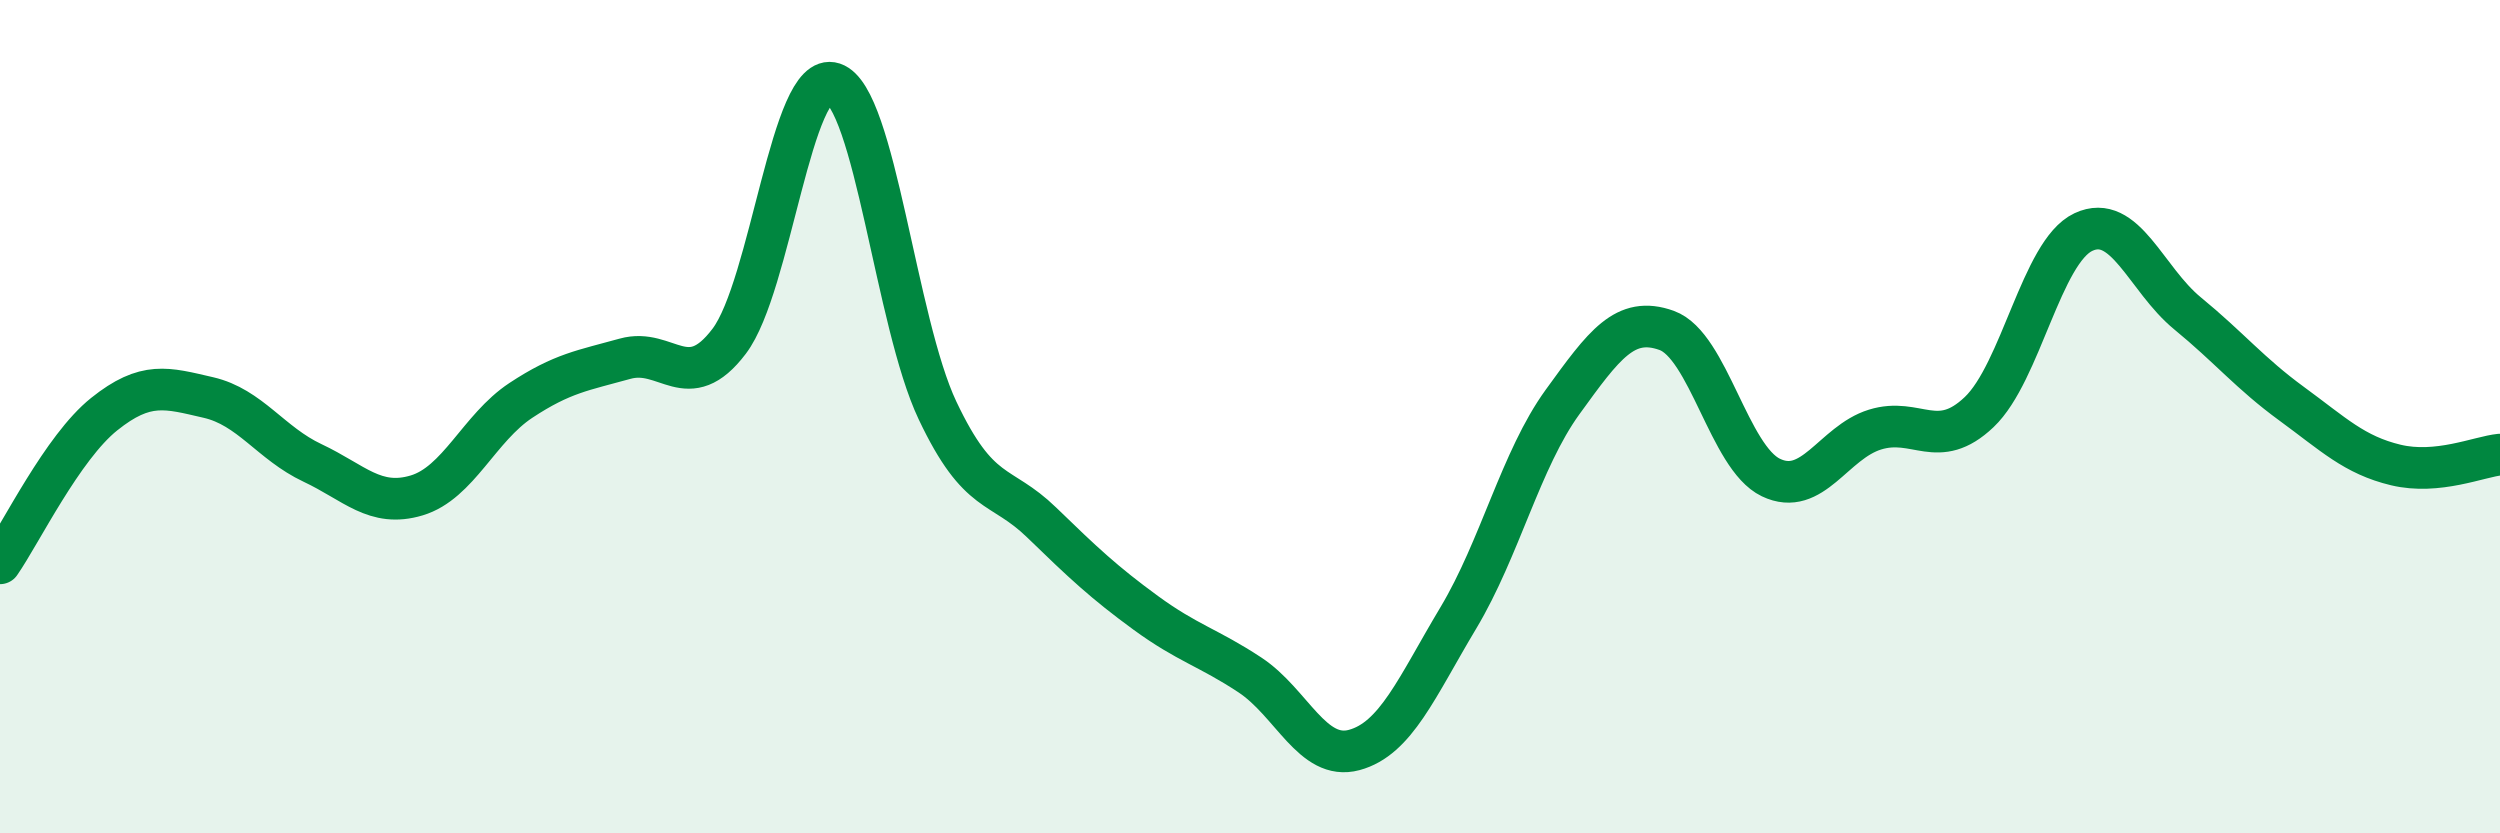 
    <svg width="60" height="20" viewBox="0 0 60 20" xmlns="http://www.w3.org/2000/svg">
      <path
        d="M 0,13.52 C 0.5,12.8 1.5,10.74 2.5,9.94 C 3.5,9.14 4,9.31 5,9.54 C 6,9.77 6.5,10.64 7.5,11.11 C 8.5,11.58 9,12.19 10,11.89 C 11,11.59 11.5,10.27 12.5,9.61 C 13.5,8.95 14,8.89 15,8.61 C 16,8.33 16.5,9.51 17.5,8.19 C 18.5,6.87 19,1.67 20,2 C 21,2.33 21.5,7.74 22.5,9.85 C 23.5,11.96 24,11.57 25,12.54 C 26,13.51 26.5,13.98 27.5,14.71 C 28.5,15.44 29,15.54 30,16.2 C 31,16.86 31.5,18.27 32.5,18 C 33.5,17.73 34,16.5 35,14.83 C 36,13.16 36.5,11.03 37.5,9.65 C 38.5,8.27 39,7.57 40,7.93 C 41,8.29 41.5,10.98 42.5,11.46 C 43.5,11.94 44,10.62 45,10.31 C 46,10 46.5,10.84 47.5,9.89 C 48.5,8.94 49,6.04 50,5.57 C 51,5.1 51.5,6.7 52.5,7.52 C 53.5,8.34 54,8.96 55,9.69 C 56,10.42 56.5,10.92 57.5,11.16 C 58.5,11.4 59.5,10.96 60,10.91L60 20L0 20Z"
        fill="#008740"
        opacity="0.1"
        stroke-linecap="round"
        stroke-linejoin="round"
      />
      <path
        d="M 0,13.52 C 0.5,12.8 1.5,10.74 2.5,9.94 C 3.5,9.14 4,9.31 5,9.54 C 6,9.77 6.5,10.64 7.5,11.11 C 8.5,11.58 9,12.19 10,11.89 C 11,11.59 11.5,10.27 12.5,9.61 C 13.5,8.95 14,8.89 15,8.61 C 16,8.33 16.5,9.51 17.5,8.19 C 18.5,6.87 19,1.67 20,2 C 21,2.33 21.5,7.74 22.5,9.85 C 23.5,11.96 24,11.57 25,12.54 C 26,13.51 26.5,13.98 27.5,14.71 C 28.5,15.44 29,15.54 30,16.2 C 31,16.86 31.5,18.27 32.5,18 C 33.5,17.73 34,16.5 35,14.83 C 36,13.16 36.5,11.03 37.5,9.65 C 38.5,8.27 39,7.57 40,7.93 C 41,8.29 41.5,10.98 42.5,11.46 C 43.5,11.94 44,10.62 45,10.31 C 46,10 46.5,10.84 47.5,9.89 C 48.5,8.94 49,6.04 50,5.57 C 51,5.1 51.5,6.7 52.5,7.52 C 53.5,8.34 54,8.96 55,9.69 C 56,10.42 56.5,10.92 57.5,11.16 C 58.5,11.4 59.5,10.96 60,10.91"
        stroke="#008740"
        stroke-width="1"
        fill="none"
        stroke-linecap="round"
        stroke-linejoin="round"
      />
    </svg>
  
